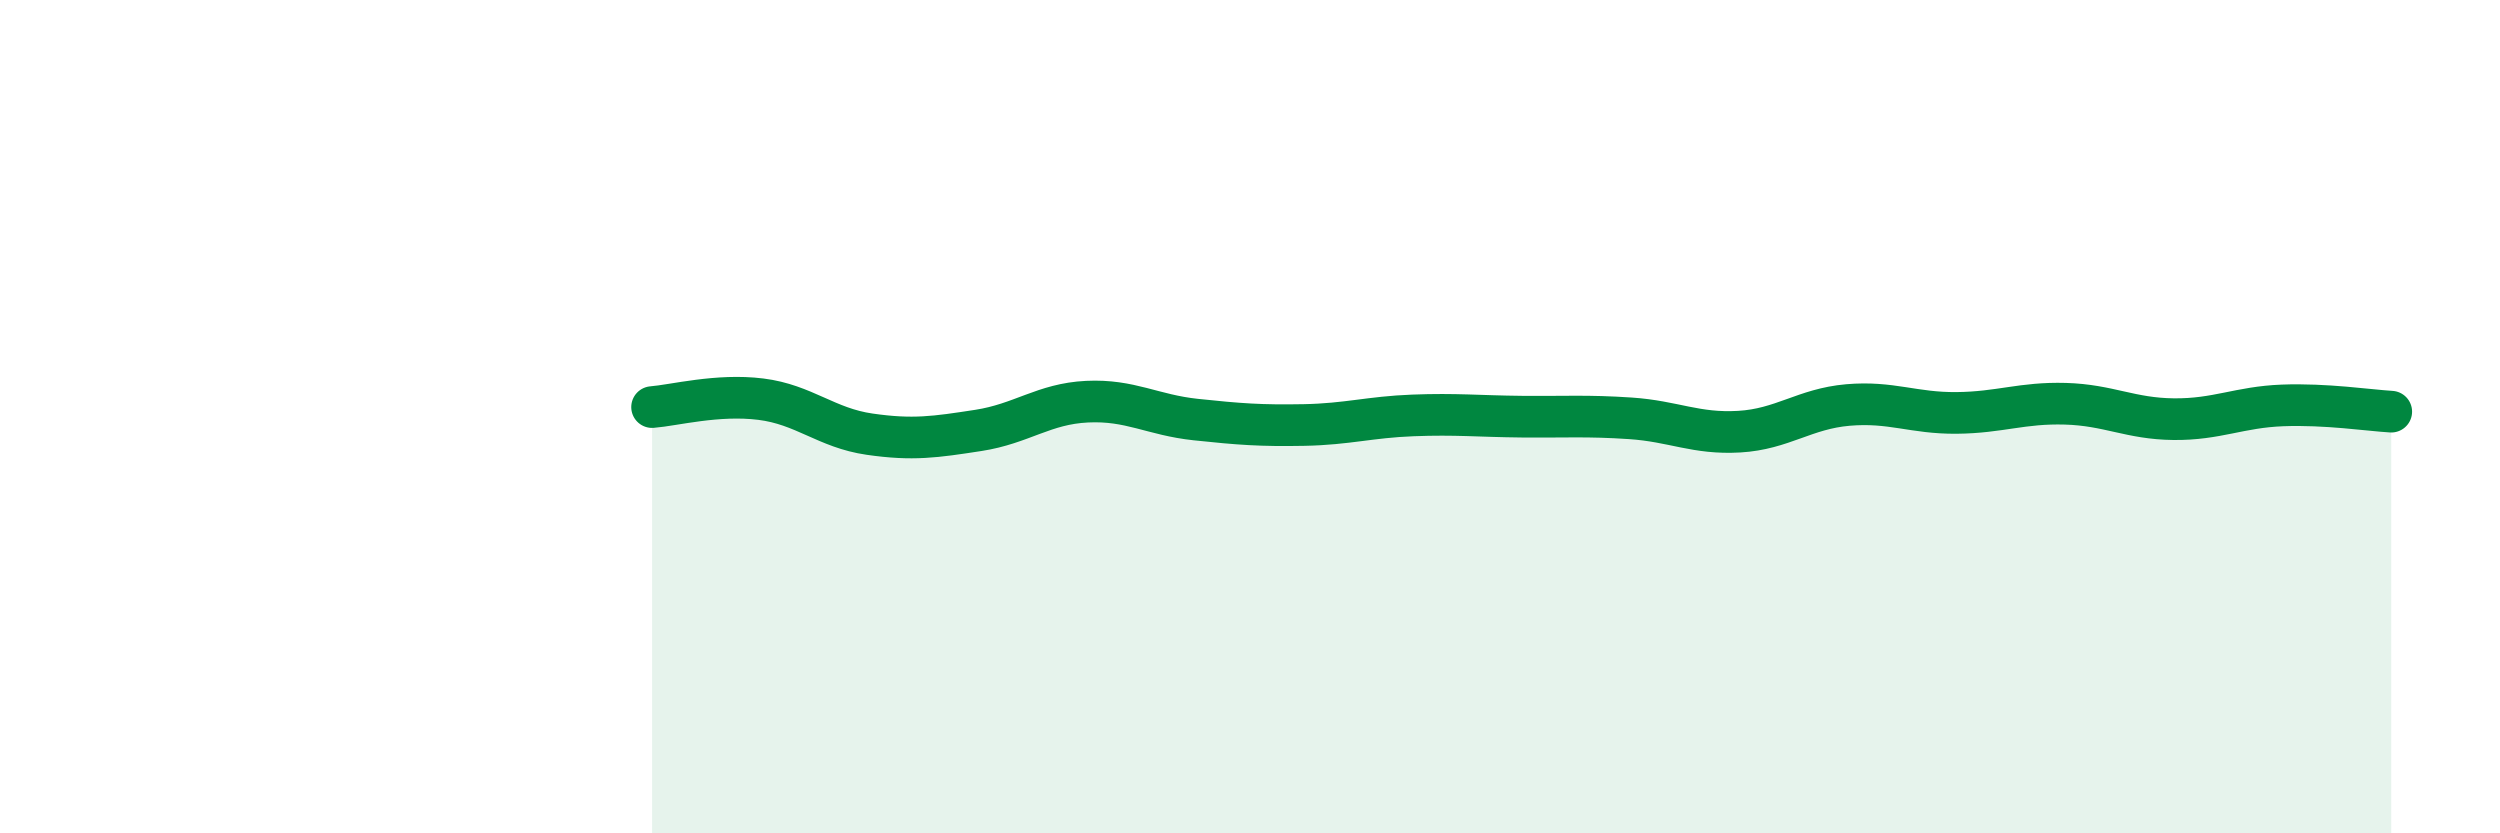 
    <svg width="60" height="20" viewBox="0 0 60 20" xmlns="http://www.w3.org/2000/svg">
      <path
        d="M 15.65,9.77 C 16.17,9.73 17.22,9.45 18.26,9.58 C 19.3,9.71 19.83,10.27 20.87,10.42 C 21.91,10.57 22.44,10.49 23.48,10.33 C 24.52,10.17 25.05,9.69 26.09,9.64 C 27.13,9.59 27.66,9.96 28.7,10.07 C 29.74,10.18 30.26,10.22 31.3,10.2 C 32.34,10.18 32.87,10.01 33.91,9.97 C 34.95,9.93 35.48,9.99 36.52,10 C 37.56,10.01 38.09,9.97 39.13,10.04 C 40.17,10.11 40.7,10.42 41.74,10.36 C 42.78,10.3 43.31,9.81 44.35,9.72 C 45.39,9.63 45.92,9.92 46.96,9.91 C 48,9.9 48.53,9.66 49.57,9.69 C 50.61,9.72 51.13,10.05 52.17,10.06 C 53.21,10.07 53.74,9.77 54.78,9.73 C 55.82,9.69 56.87,9.85 57.39,9.88L57.39 20L15.65 20Z"
        fill="#008740"
        opacity="0.1"
        stroke-linecap="round"
        stroke-linejoin="round"
      />
      <path
        d="M 15.65,9.77 C 16.17,9.73 17.22,9.45 18.26,9.58 C 19.3,9.71 19.83,10.27 20.87,10.42 C 21.91,10.57 22.44,10.49 23.48,10.33 C 24.52,10.17 25.05,9.69 26.09,9.64 C 27.13,9.59 27.66,9.96 28.7,10.07 C 29.74,10.18 30.26,10.22 31.3,10.2 C 32.34,10.18 32.87,10.01 33.91,9.97 C 34.95,9.93 35.48,9.99 36.52,10 C 37.56,10.01 38.09,9.97 39.13,10.04 C 40.17,10.11 40.7,10.42 41.74,10.36 C 42.78,10.3 43.31,9.81 44.35,9.72 C 45.39,9.63 45.92,9.92 46.96,9.91 C 48,9.9 48.53,9.66 49.57,9.69 C 50.61,9.72 51.13,10.05 52.17,10.06 C 53.21,10.07 53.74,9.77 54.78,9.73 C 55.82,9.69 56.87,9.85 57.39,9.88"
        stroke="#008740"
        stroke-width="1"
        fill="none"
        stroke-linecap="round"
        stroke-linejoin="round"
      />
    </svg>
  